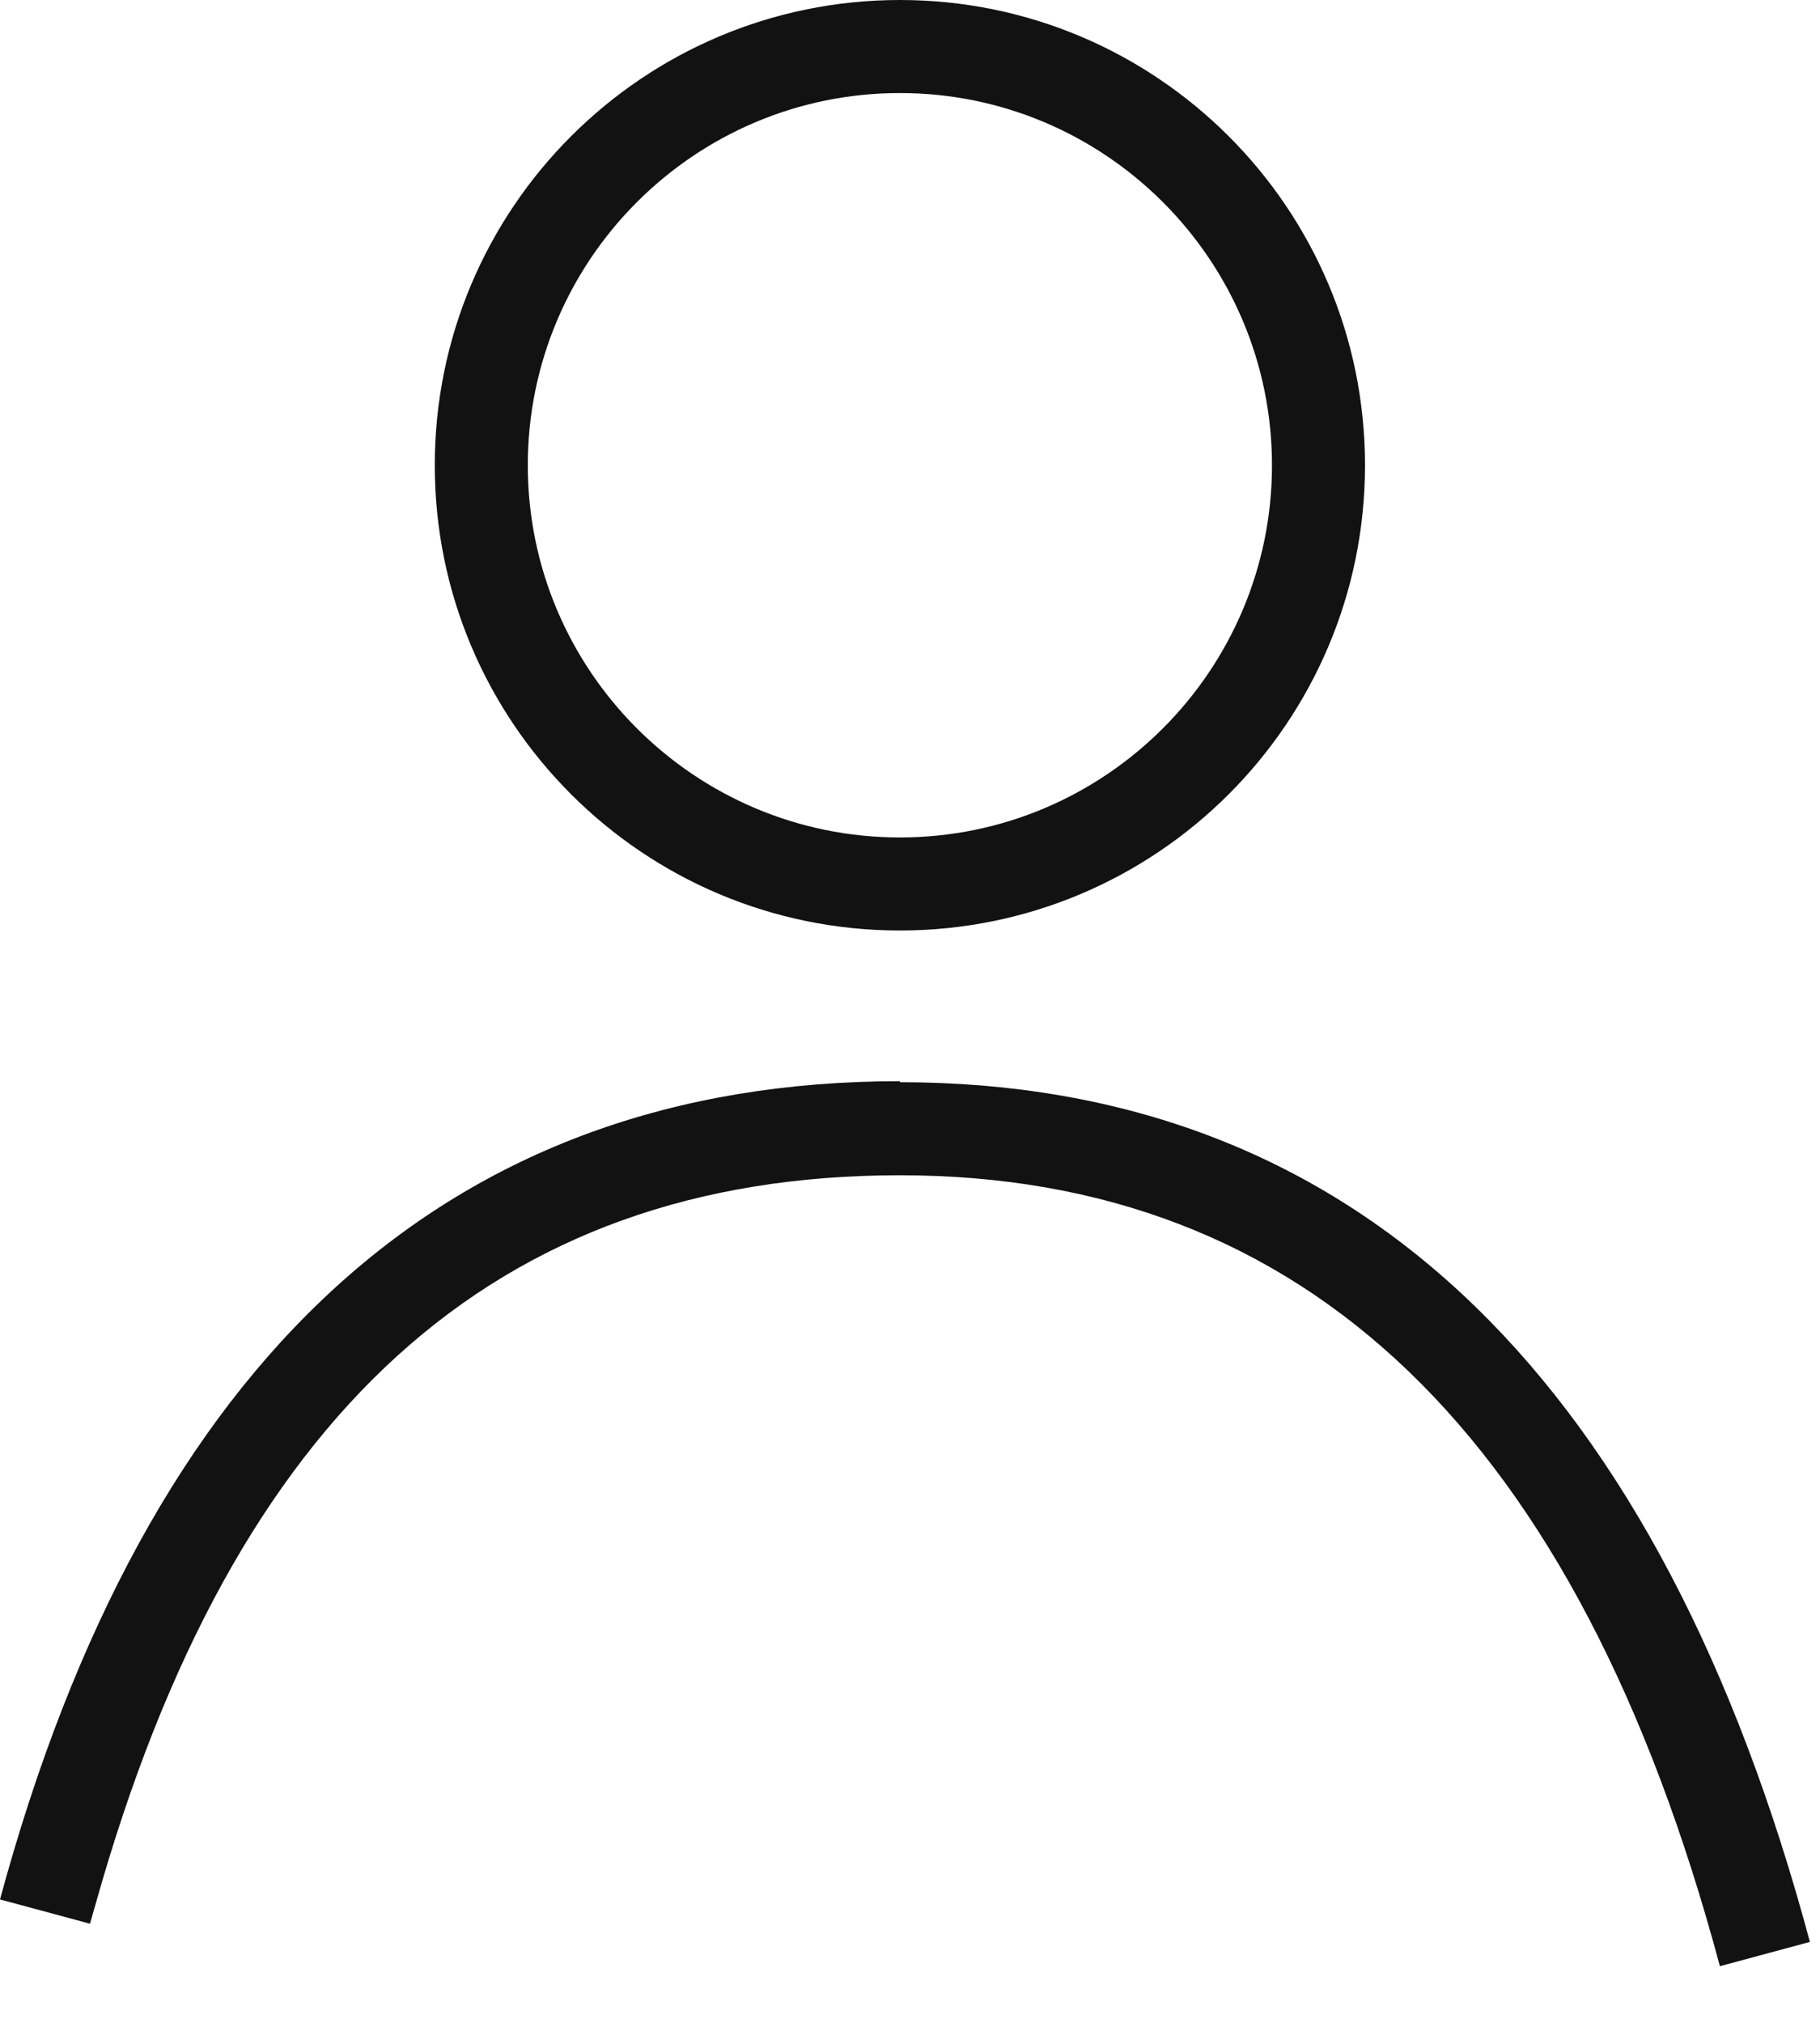 <?xml version="1.0" encoding="UTF-8"?>
<svg xmlns="http://www.w3.org/2000/svg" width="18" height="20" viewBox="0 0 18 20" fill="none">
  <path d="M8.9 10.7C13.31 10.7 16.31 13.5 17.84 18.98L17.9 19.2L17.01 19.44C15.6 14.18 12.91 11.62 8.9 11.62C4.89 11.62 2.31 13.98 0.95 18.81L0.89 19.02L0 18.78C1.45 13.43 4.43 10.69 8.9 10.69V10.7ZM8.9 0C11.44 0 13.5 2.06 13.5 4.6C13.5 7.14 11.44 9.2 8.9 9.2C6.36 9.2 4.3 7.14 4.3 4.6C4.3 2.06 6.36 0 8.9 0ZM8.9 0.92C6.87 0.92 5.22 2.57 5.22 4.6C5.22 6.63 6.87 8.28 8.9 8.28C10.93 8.28 12.58 6.63 12.58 4.6C12.58 2.57 10.93 0.92 8.9 0.92Z" fill="#121212"></path>
</svg>
